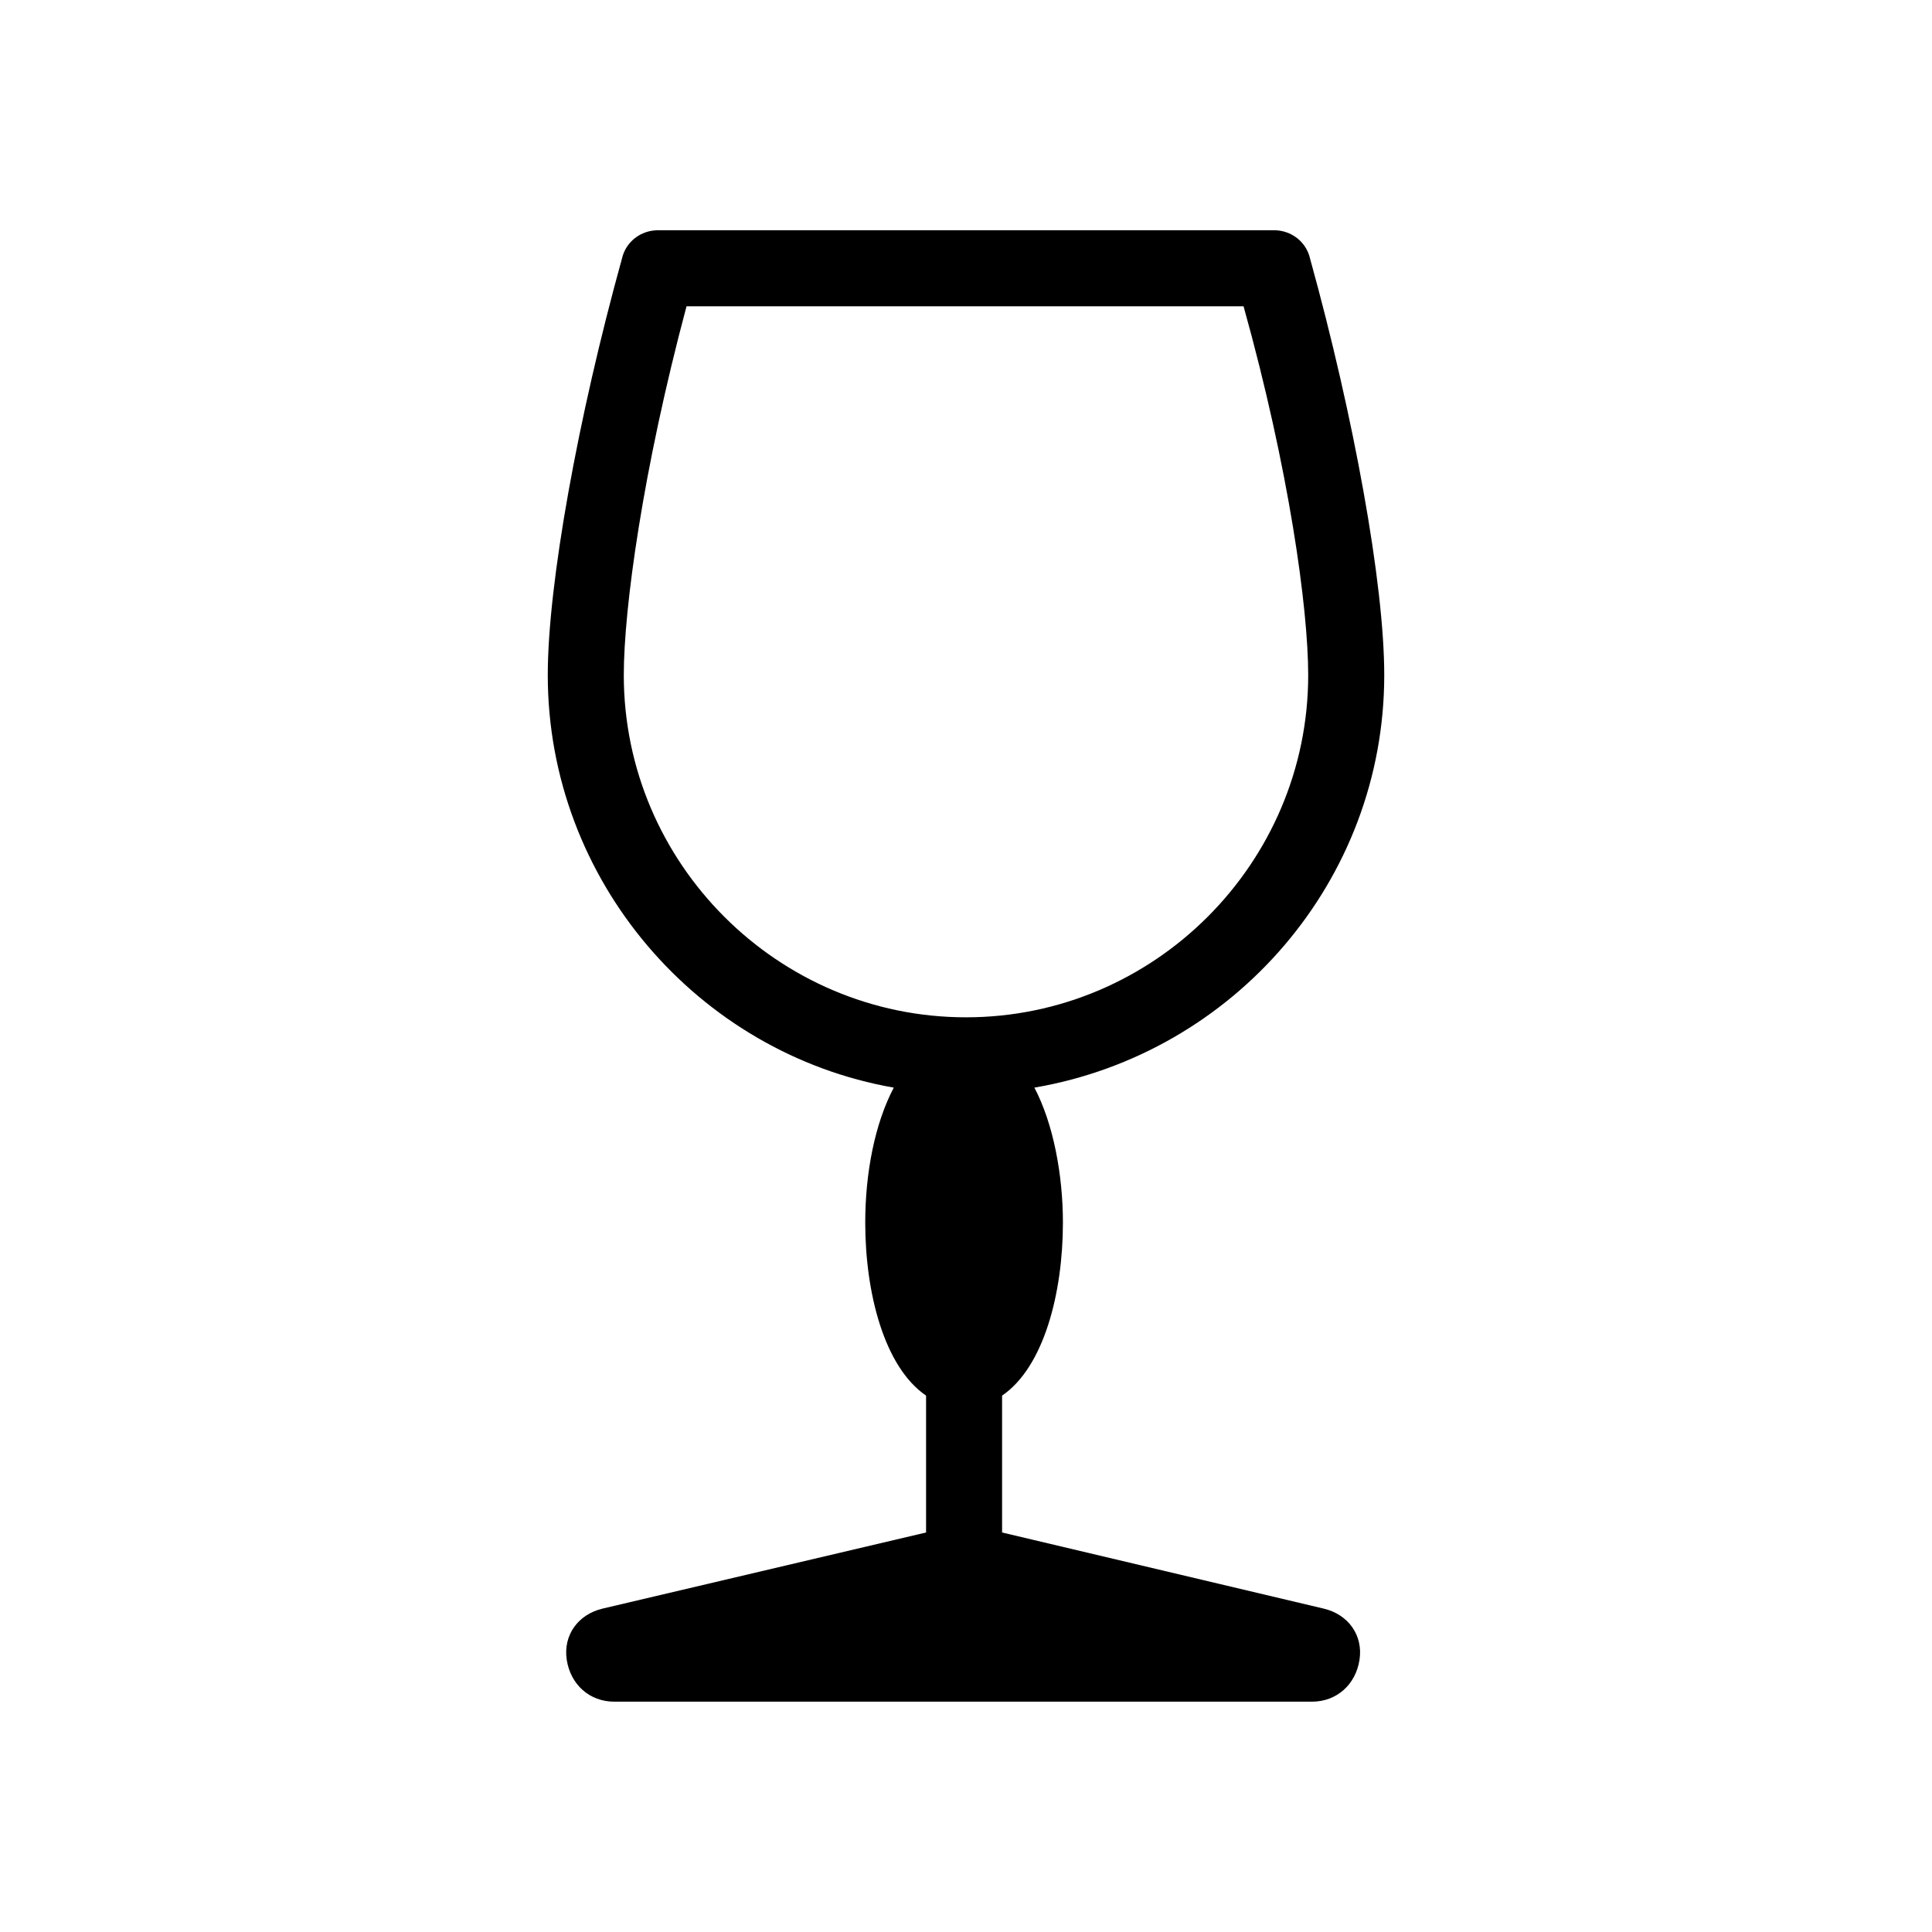 <?xml version="1.0" encoding="UTF-8"?>
<!-- Uploaded to: SVG Repo, www.svgrepo.com, Generator: SVG Repo Mixer Tools -->
<svg fill="#000000" width="800px" height="800px" version="1.1" viewBox="144 144 512 512" xmlns="http://www.w3.org/2000/svg">
 <path d="m510.84 322.91c0-24.184-8.062-68.52-19.648-110.34-1.008-4.535-5.039-7.559-9.574-7.559l-163.23 0.004c-4.535 0-8.566 3.023-9.574 7.559-11.586 41.816-19.648 86.152-19.648 110.33 0 54.41 39.801 100.26 91.691 109.33-5.039 9.574-7.559 22.672-7.559 35.77 0 18.641 5.039 38.289 16.121 45.848v36.273l-85.648 20.152c-6.551 1.512-10.578 7.055-9.574 13.602 1.008 6.551 6.047 11.082 12.594 11.082h184.9c6.551 0 11.586-4.535 12.594-11.082 1.008-6.551-3.023-12.09-9.574-13.602l-85.145-20.152v-36.273c11.082-7.559 16.121-27.207 16.121-45.848 0-12.594-2.519-26.199-7.559-35.77 52.914-9.07 92.715-54.914 92.715-109.33zm-110.84 90.688c-49.879 0-90.688-40.809-90.688-90.688 0-17.633 5.039-54.41 16.625-97.738h147.62c12.09 43.328 17.129 80.105 17.129 97.738 0 49.879-40.809 90.688-90.684 90.688z"/>
</svg>